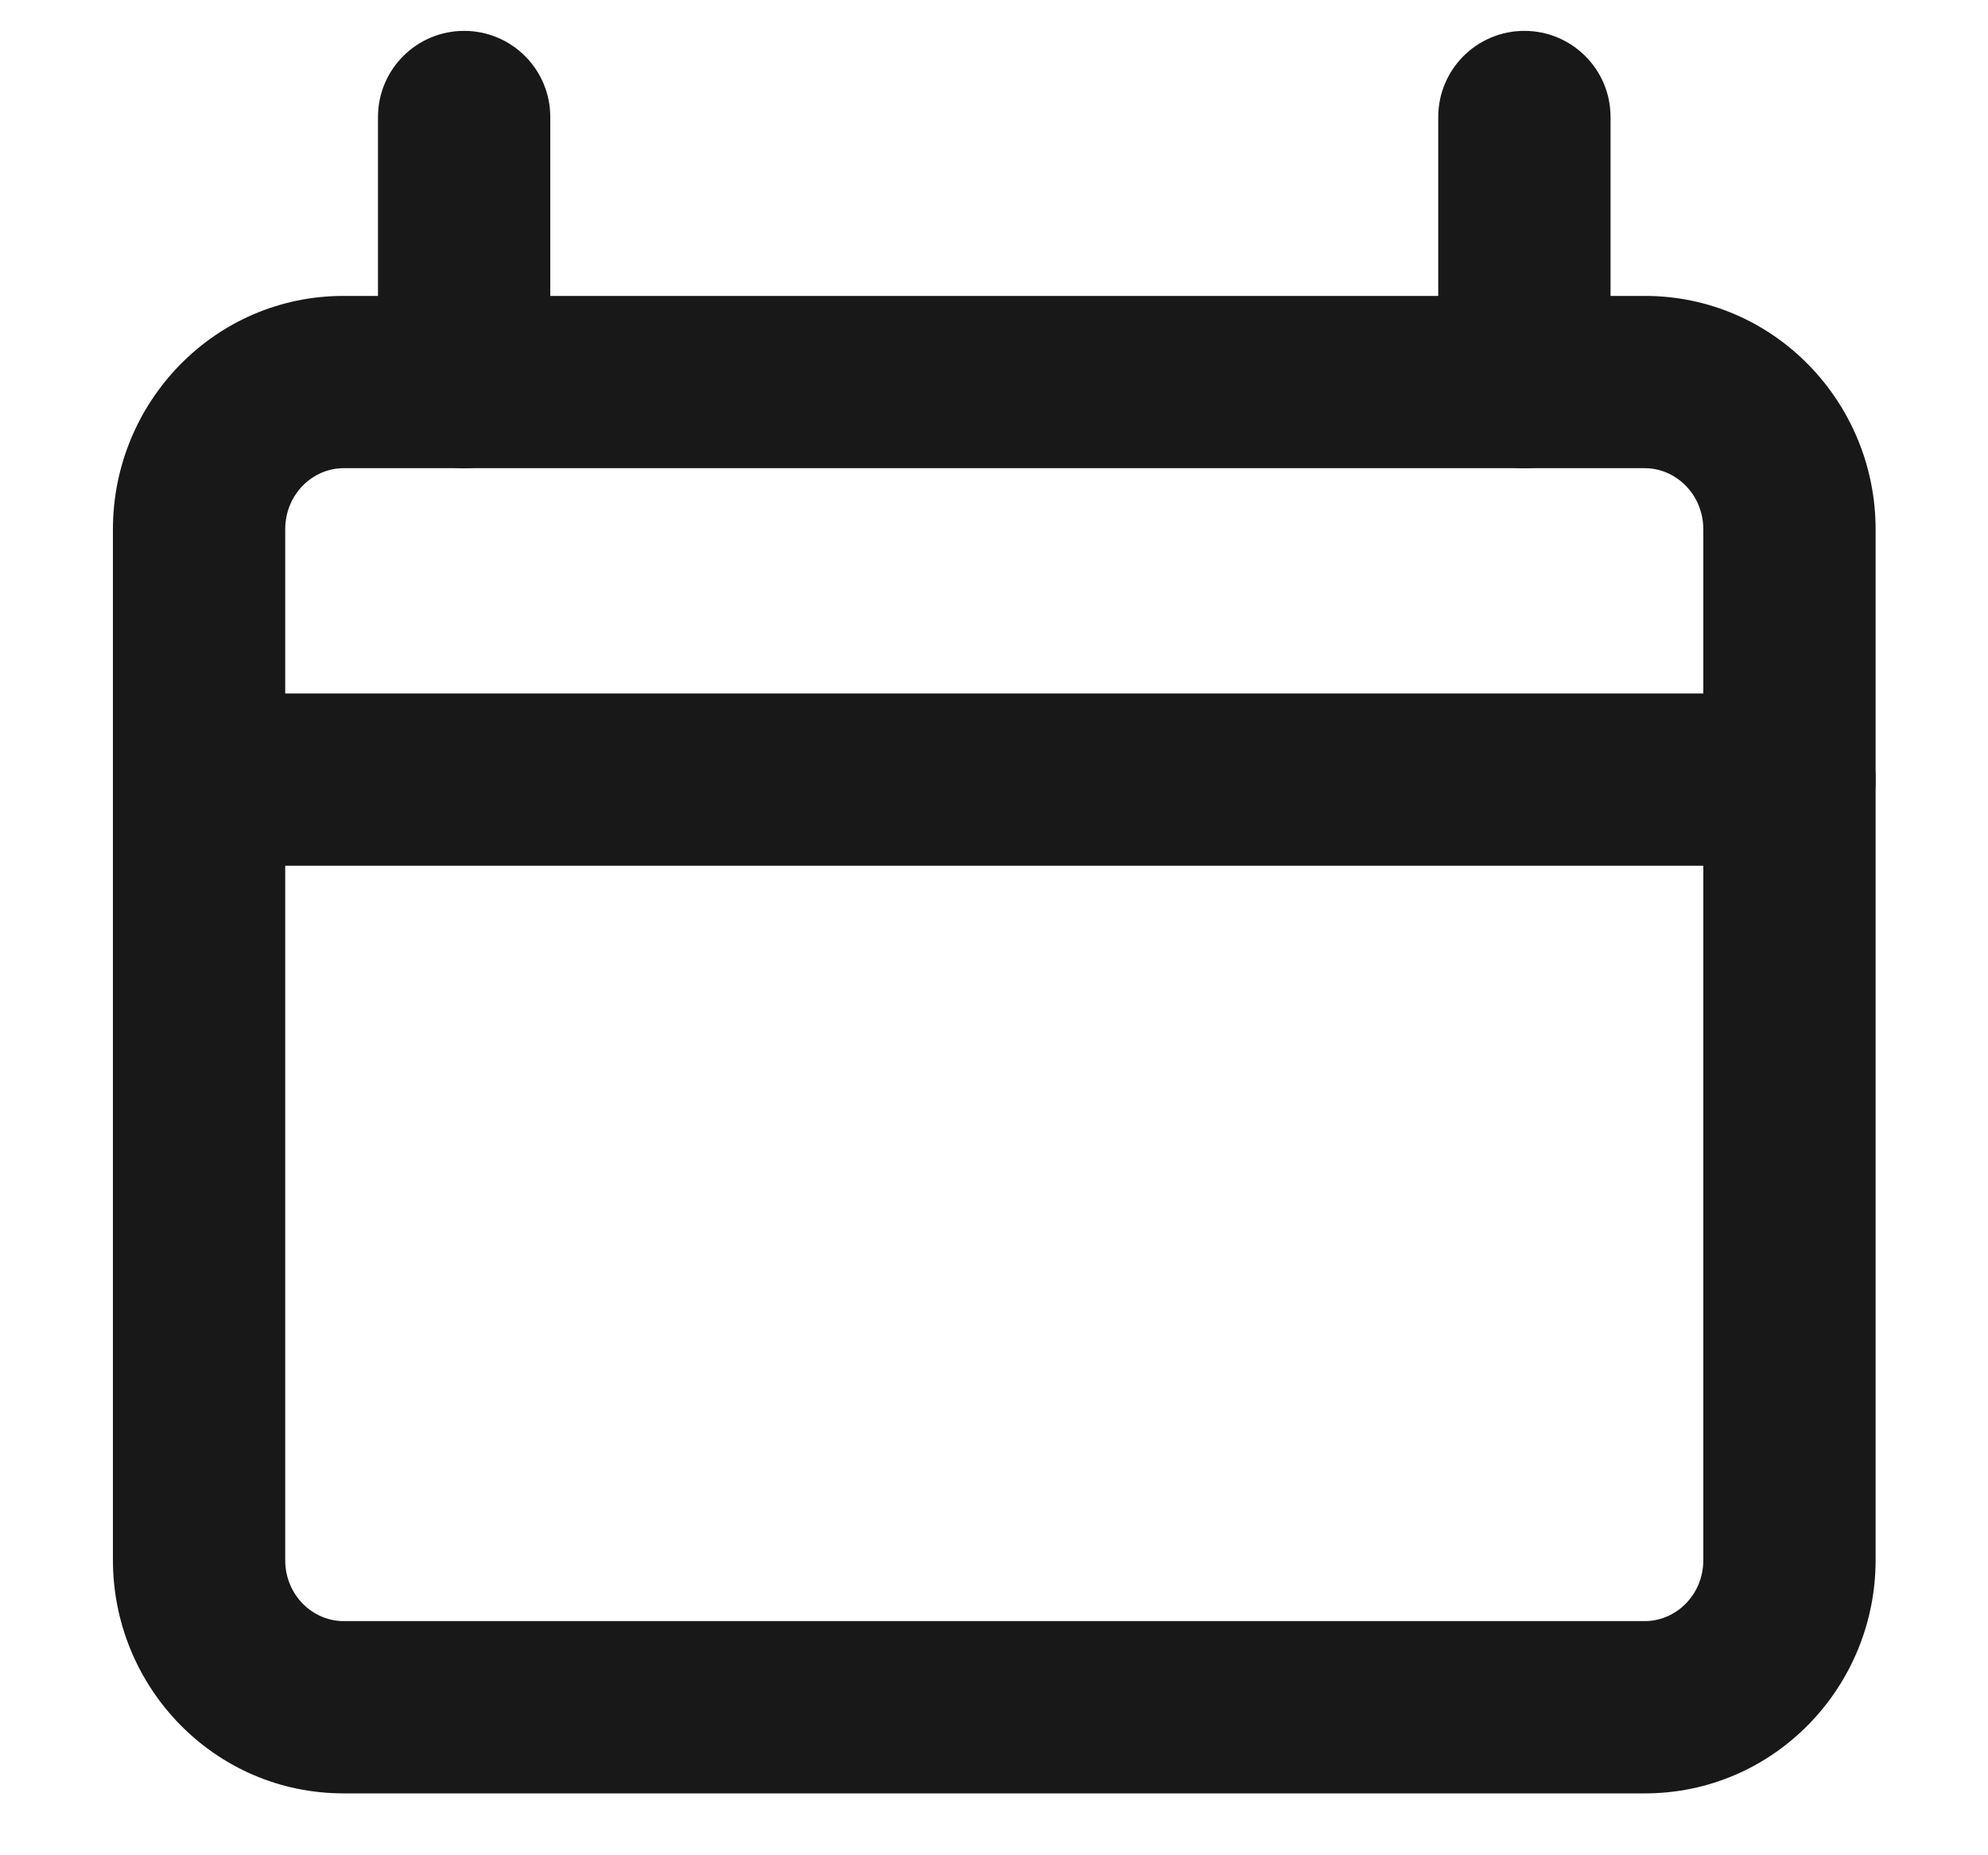 <svg width="15" height="14" viewBox="0 0 15 14" fill="none" xmlns="http://www.w3.org/2000/svg">
<path fill-rule="evenodd" clip-rule="evenodd" d="M3.502 0.233C3.861 0.233 4.152 0.524 4.152 0.883V2.883C4.152 3.242 3.861 3.533 3.502 3.533C3.143 3.533 2.852 3.242 2.852 2.883V0.883C2.852 0.524 3.143 0.233 3.502 0.233Z" fill="#181818"/>
<path fill-rule="evenodd" clip-rule="evenodd" d="M11.502 0.233C11.861 0.233 12.152 0.524 12.152 0.883V2.883C12.152 3.242 11.861 3.533 11.502 3.533C11.143 3.533 10.852 3.242 10.852 2.883V0.883C10.852 0.524 11.143 0.233 11.502 0.233Z" fill="#181818"/>
<path fill-rule="evenodd" clip-rule="evenodd" d="M0.852 5.883C0.852 5.524 1.143 5.233 1.502 5.233H13.502C13.861 5.233 14.152 5.524 14.152 5.883C14.152 6.242 13.861 6.533 13.502 6.533H1.502C1.143 6.533 0.852 6.242 0.852 5.883Z" fill="#181818"/>
<path fill-rule="evenodd" clip-rule="evenodd" d="M2.592 3.533C2.36 3.533 2.152 3.729 2.152 3.995V11.772C2.152 12.038 2.36 12.233 2.592 12.233H12.411C12.643 12.233 12.852 12.038 12.852 11.772V3.995C12.852 3.729 12.643 3.533 12.411 3.533H2.592ZM0.852 3.995C0.852 3.033 1.62 2.233 2.592 2.233L12.411 2.233C13.383 2.233 14.152 3.033 14.152 3.995V11.772C14.152 12.734 13.383 13.533 12.411 13.533H2.592C1.62 13.533 0.852 12.734 0.852 11.772L0.852 3.995Z" fill="#181818"/>
</svg>
